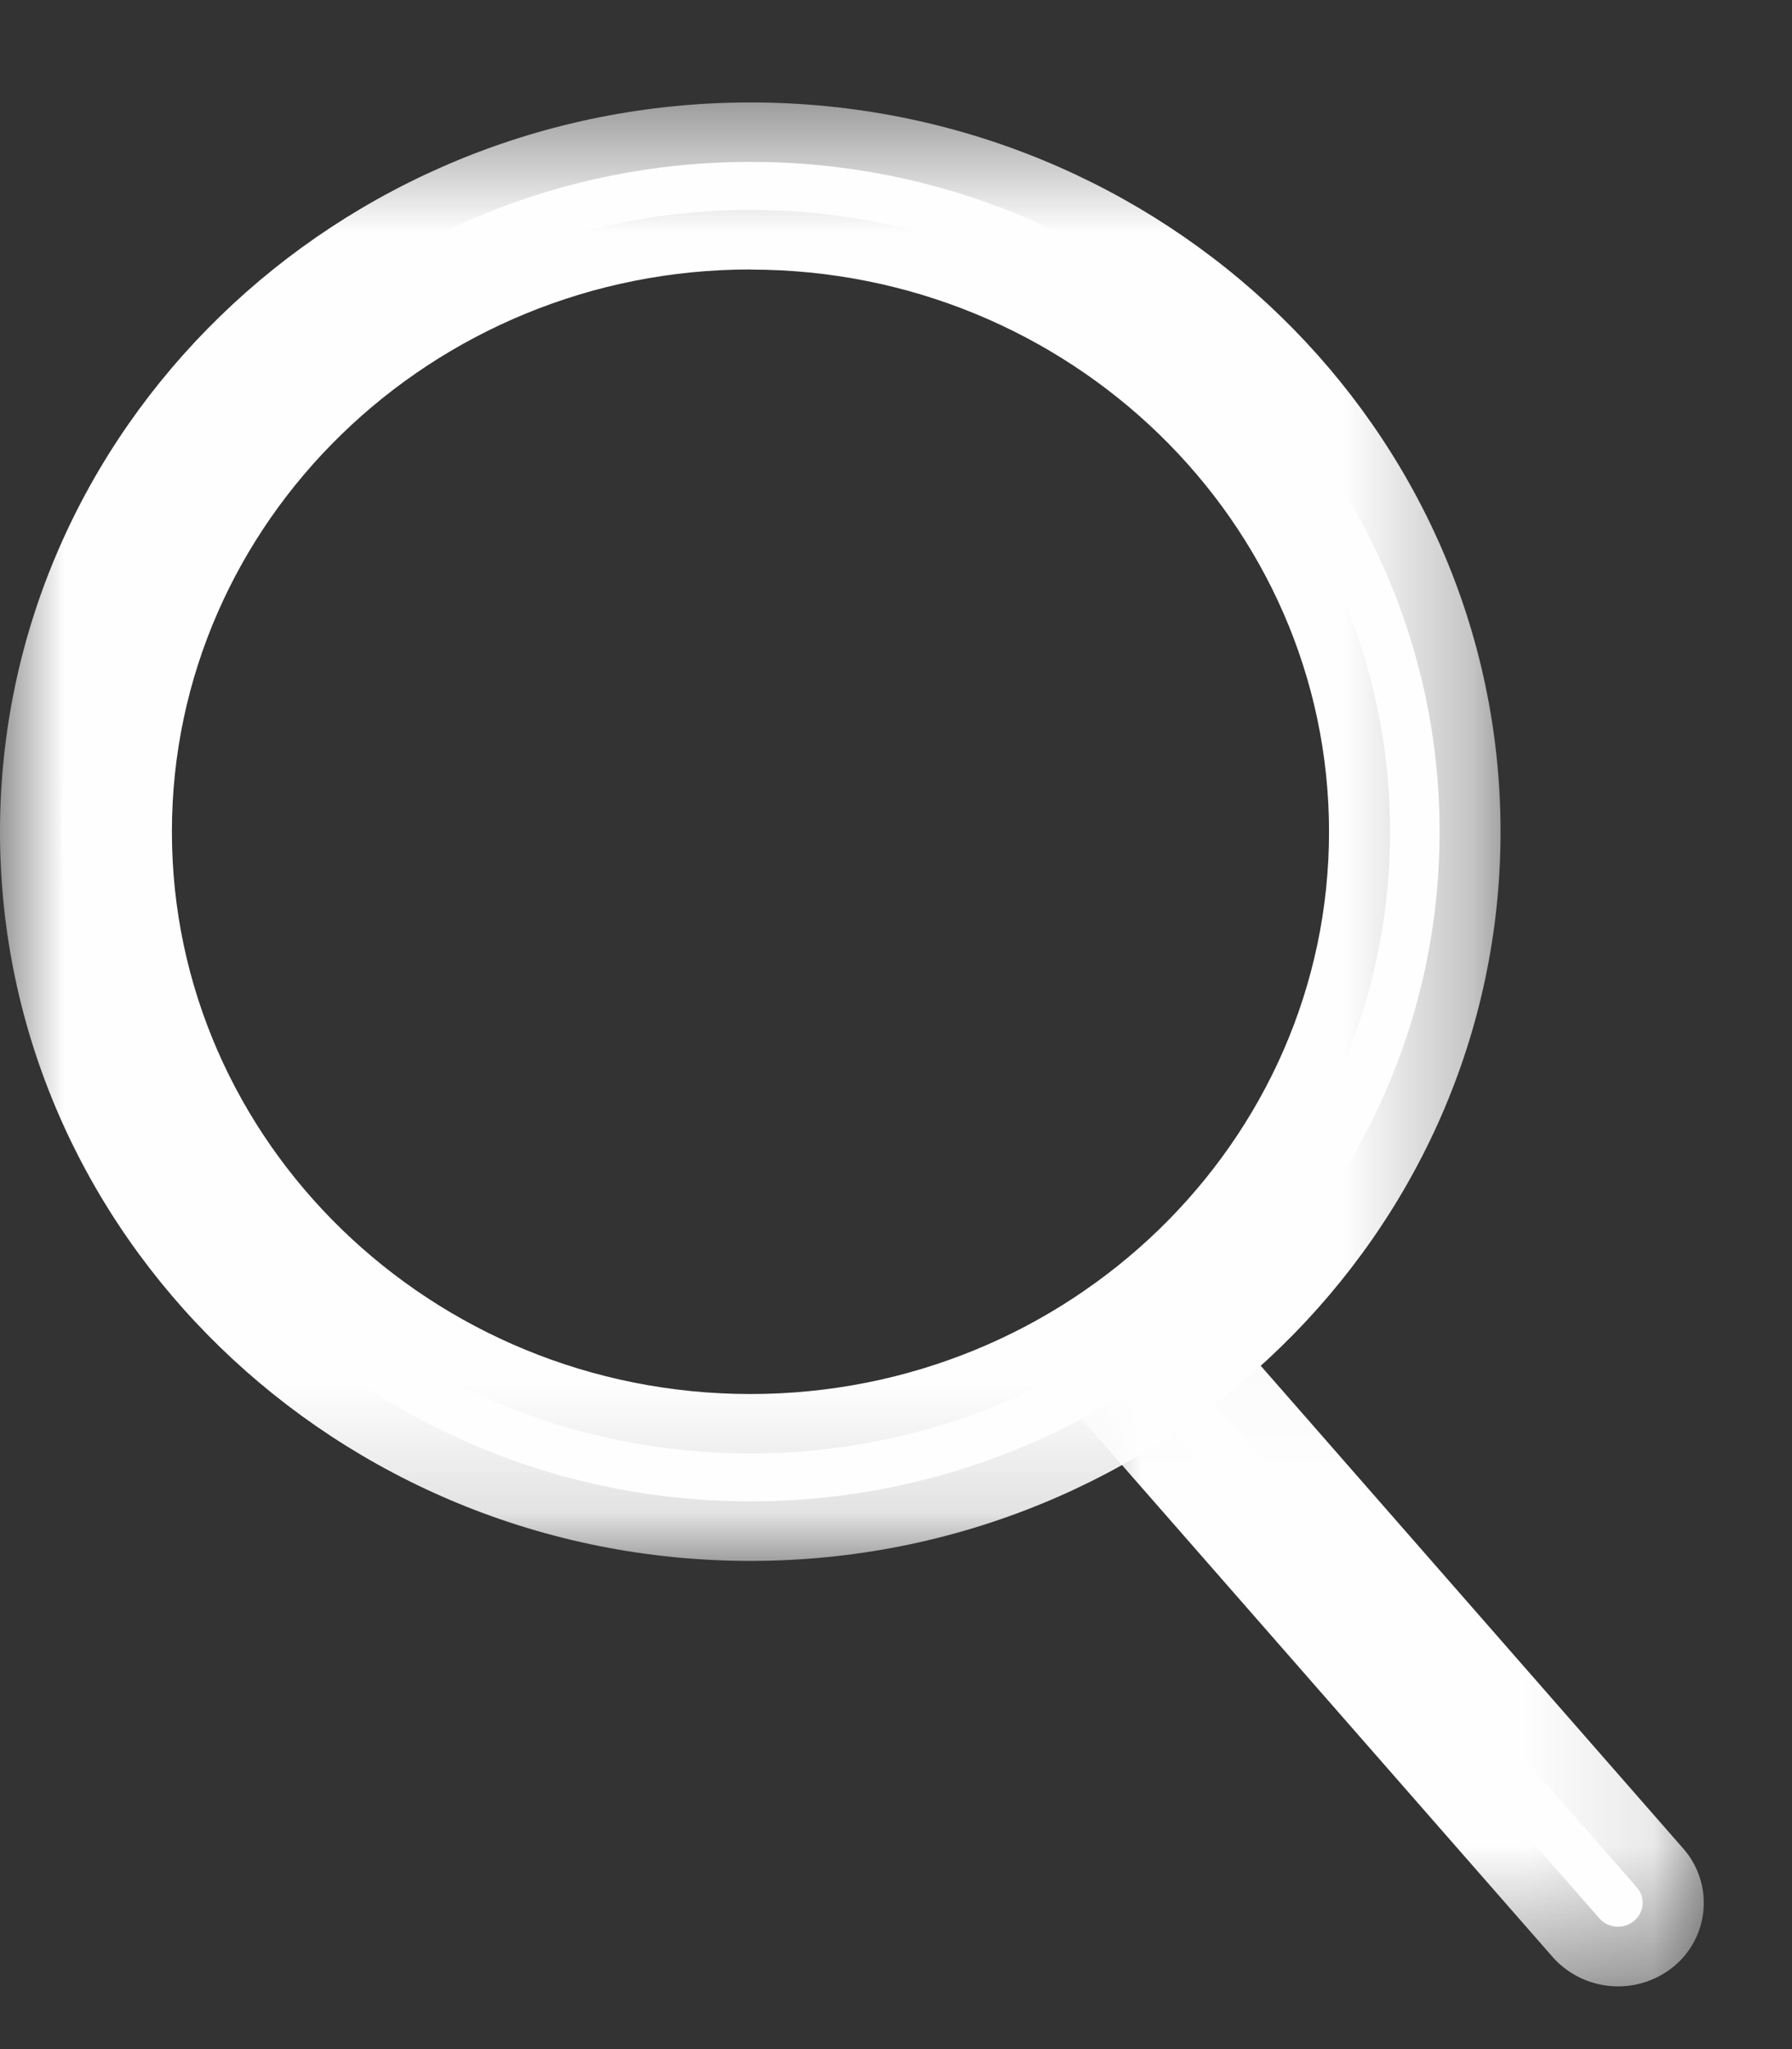 <svg xmlns="http://www.w3.org/2000/svg" xmlns:xlink="http://www.w3.org/1999/xlink" width="14" height="16" viewBox="0 0 14 16">
    <rect x="0" y="0" width="14" height="16" fill="#333333" stroke="none"/>
    <defs>
        <path id="a" d="M0 .49h11.724v11.388H0z"/>
        <path id="c" d="M.814.022H5.9V5.6H.814z"/>
    </defs>
    <g fill="none" fill-rule="evenodd">
        <path fill="#FEFEFE" d="M5.862 1.639C3.106 1.639.864 3.817.864 6.494c0 2.677 2.242 4.855 4.998 4.855 2.756 0 4.998-2.178 4.998-4.855 0-2.677-2.242-4.855-4.998-4.855m0 10.084C2.894 11.723.48 9.377.48 6.494s2.415-5.23 5.383-5.23 5.384 2.347 5.384 5.23c0 2.883-2.416 5.229-5.384 5.229"/>
        <g transform="translate(0 .31)">
            <mask id="b" fill="#fff">
                <use xlink:href="#a"/>
            </mask>
            <path fill="#FEFEFE" d="M5.863 1.794c-2.492 0-4.52 1.97-4.52 4.39 0 2.422 2.028 4.391 4.52 4.391 2.492 0 4.52-1.97 4.52-4.39s-2.028-4.39-4.52-4.39m0 10.083C2.63 11.878 0 9.325 0 6.185 0 3.045 2.63.49 5.863.49c3.232 0 5.86 2.554 5.86 5.695 0 3.14-2.628 5.693-5.86 5.693" mask="url(#b)"/>
        </g>
        <path fill="#FEFEFE" d="M12.641 15.044a.192.192 0 0 1-.146-.065L8.75 10.704a.184.184 0 0 1 .022-.264.197.197 0 0 1 .272.021l3.743 4.275c.069.079.06.196-.022.264a.194.194 0 0 1-.125.044"/>
        <g transform="translate(7.412 9.91)">
            <mask id="d" fill="#fff">
                <use xlink:href="#c"/>
            </mask>
            <path fill="#FEFEFE" d="M5.23 5.6a.683.683 0 0 1-.51-.227L.974 1.096a.635.635 0 0 1 .077-.92.686.686 0 0 1 .945.074L5.74 4.526a.642.642 0 0 1-.076.919.683.683 0 0 1-.435.155" mask="url(#d)"/>
        </g>
    </g>
</svg>
